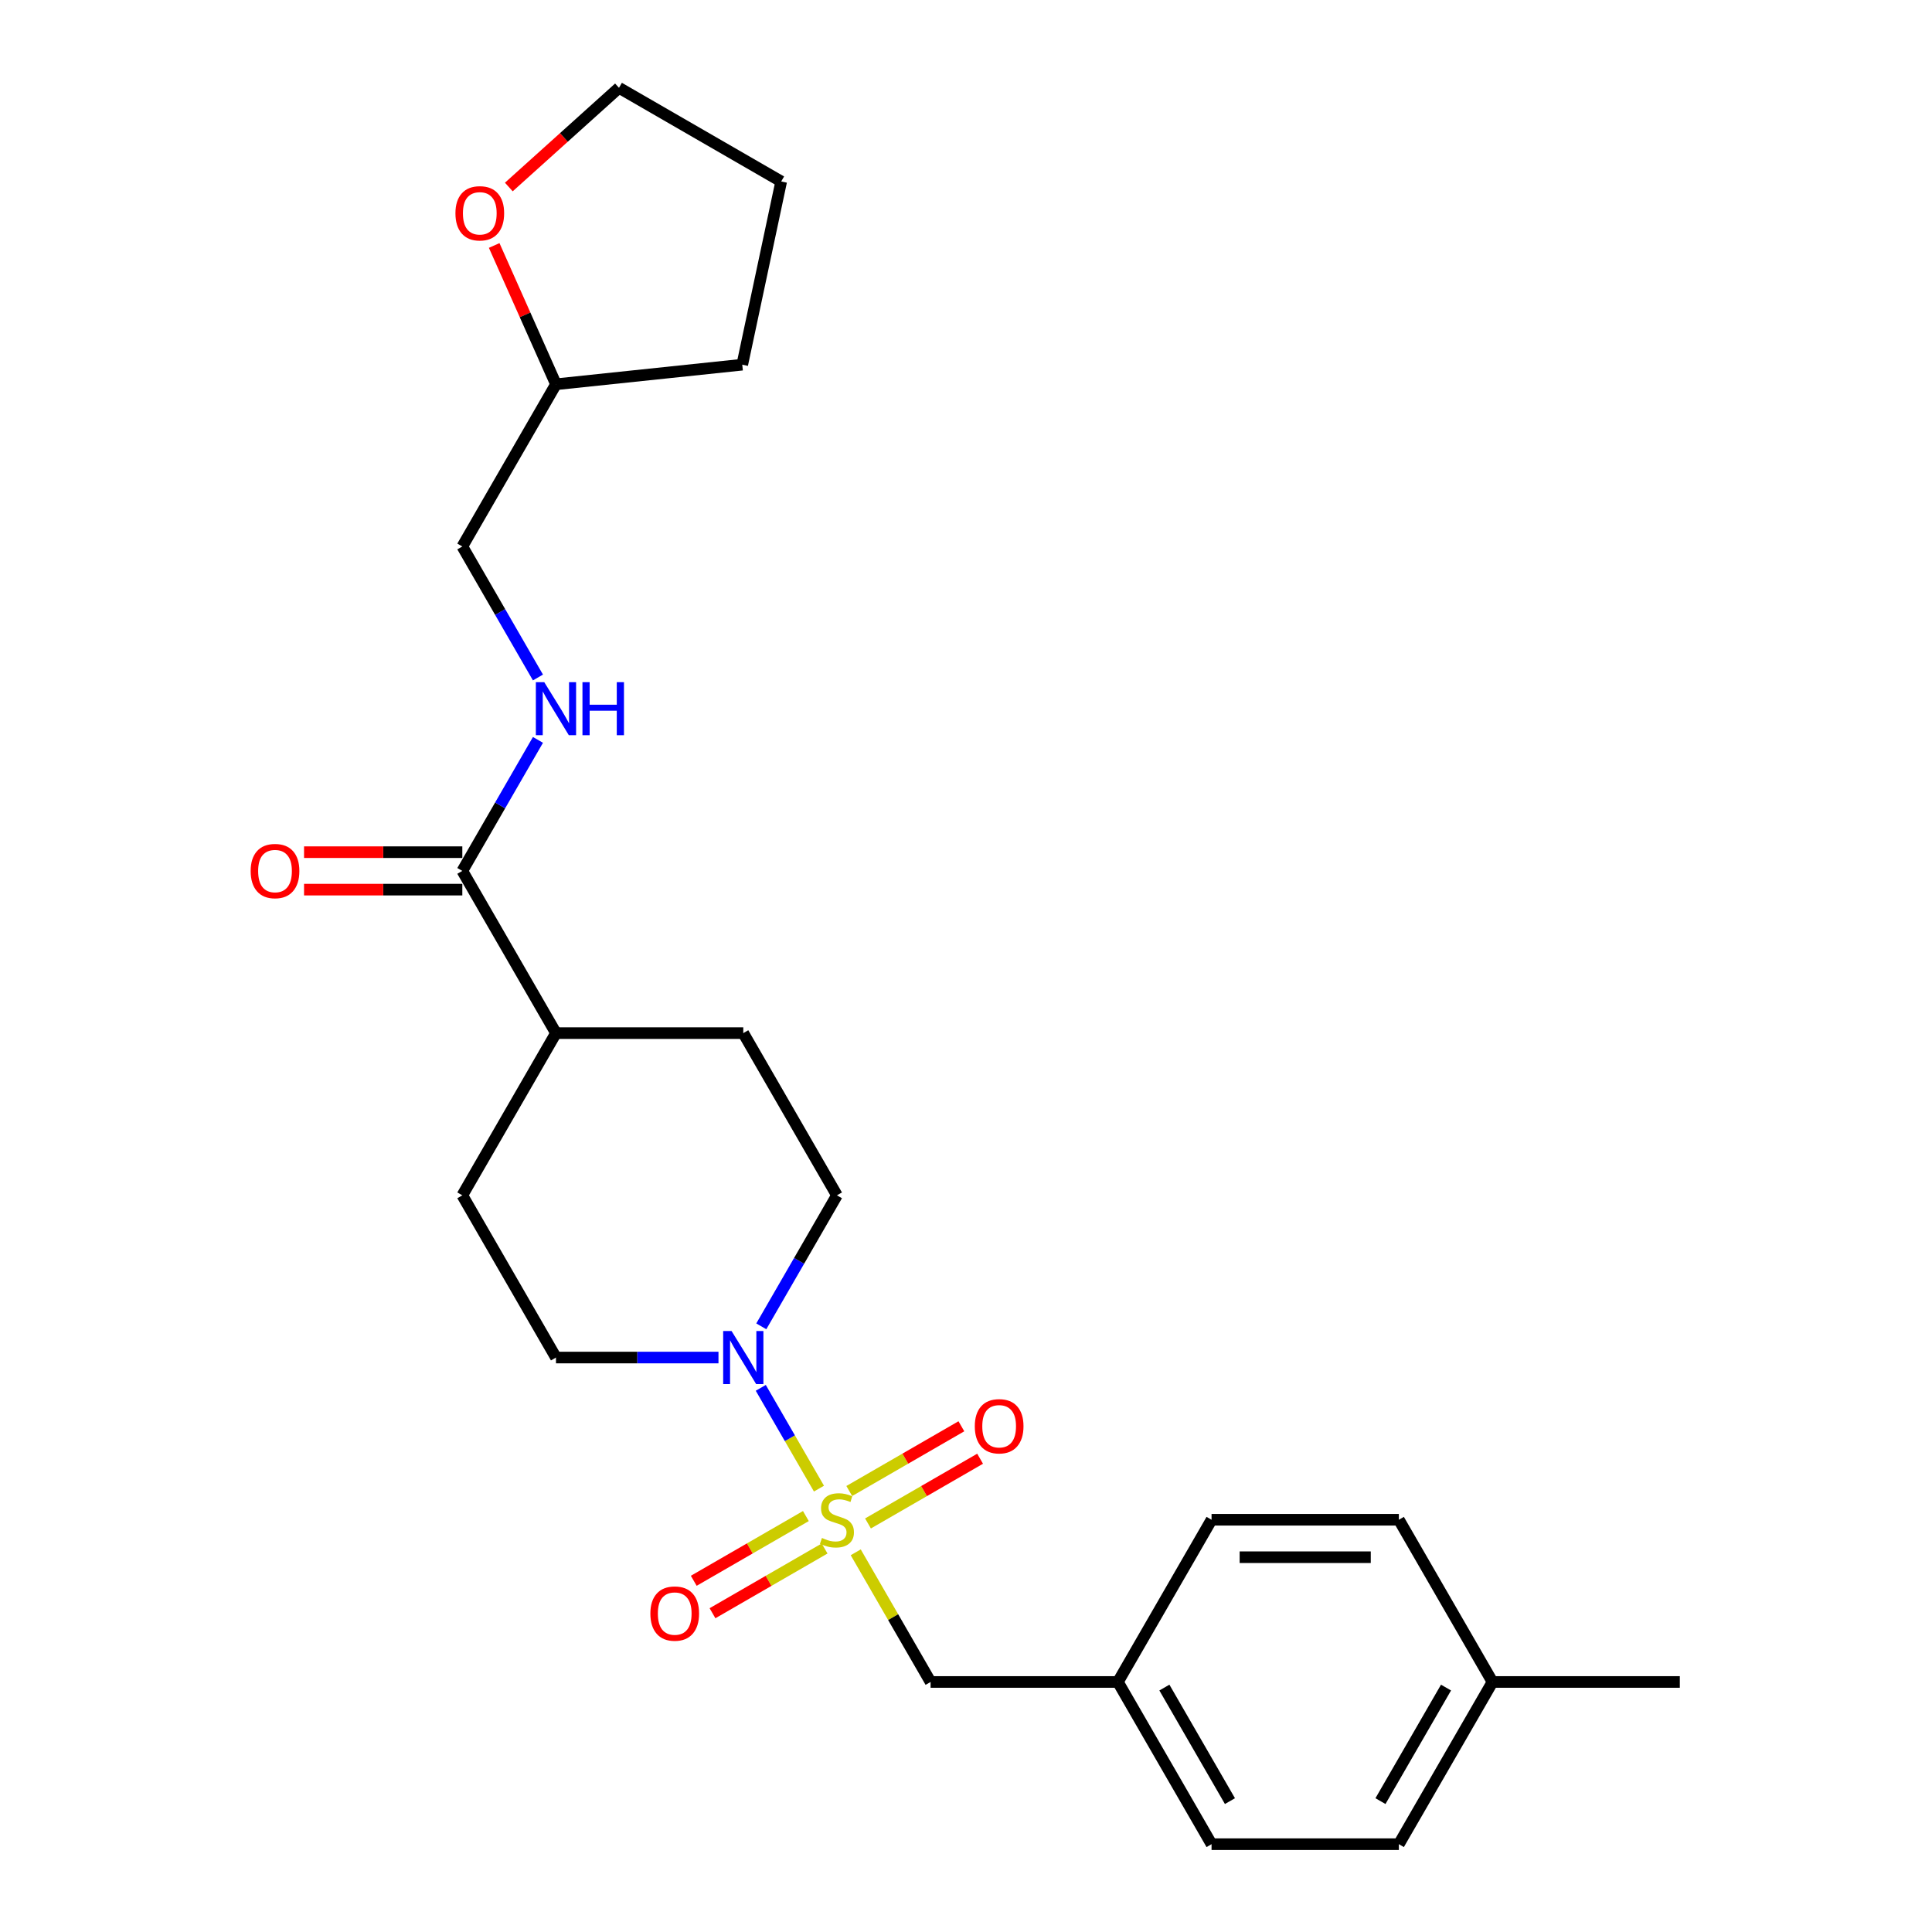 <?xml version='1.0' encoding='iso-8859-1'?>
<svg version='1.1' baseProfile='full'
              xmlns='http://www.w3.org/2000/svg'
                      xmlns:rdkit='http://www.rdkit.org/xml'
                      xmlns:xlink='http://www.w3.org/1999/xlink'
                  xml:space='preserve'
width='1000px' height='1000px' viewBox='0 0 1000 1000'>
<!-- END OF HEADER -->
<rect style='opacity:1.0;fill:#FFFFFF;stroke:none' width='1000' height='1000' x='0' y='0'> </rect>
<path class='bond-0' d='M 423.894,770.51 L 408.836,744.429' style='fill:none;fill-rule:evenodd;stroke:#CCCC00;stroke-width:6px;stroke-linecap:butt;stroke-linejoin:miter;stroke-opacity:1' />
<path class='bond-0' d='M 408.836,744.429 L 393.778,718.349' style='fill:none;fill-rule:evenodd;stroke:#0000FF;stroke-width:6px;stroke-linecap:butt;stroke-linejoin:miter;stroke-opacity:1' />
<path class='bond-2' d='M 442.925,803.473 L 462.298,837.029' style='fill:none;fill-rule:evenodd;stroke:#CCCC00;stroke-width:6px;stroke-linecap:butt;stroke-linejoin:miter;stroke-opacity:1' />
<path class='bond-2' d='M 462.298,837.029 L 481.672,870.584' style='fill:none;fill-rule:evenodd;stroke:#000000;stroke-width:6px;stroke-linecap:butt;stroke-linejoin:miter;stroke-opacity:1' />
<path class='bond-3' d='M 449.271,788.537 L 478.286,771.785' style='fill:none;fill-rule:evenodd;stroke:#CCCC00;stroke-width:6px;stroke-linecap:butt;stroke-linejoin:miter;stroke-opacity:1' />
<path class='bond-3' d='M 478.286,771.785 L 507.302,755.033' style='fill:none;fill-rule:evenodd;stroke:#FF0000;stroke-width:6px;stroke-linecap:butt;stroke-linejoin:miter;stroke-opacity:1' />
<path class='bond-3' d='M 439.576,771.745 L 468.591,754.993' style='fill:none;fill-rule:evenodd;stroke:#CCCC00;stroke-width:6px;stroke-linecap:butt;stroke-linejoin:miter;stroke-opacity:1' />
<path class='bond-3' d='M 468.591,754.993 L 497.607,738.241' style='fill:none;fill-rule:evenodd;stroke:#FF0000;stroke-width:6px;stroke-linecap:butt;stroke-linejoin:miter;stroke-opacity:1' />
<path class='bond-4' d='M 417.122,784.709 L 388.107,801.461' style='fill:none;fill-rule:evenodd;stroke:#CCCC00;stroke-width:6px;stroke-linecap:butt;stroke-linejoin:miter;stroke-opacity:1' />
<path class='bond-4' d='M 388.107,801.461 L 359.091,818.213' style='fill:none;fill-rule:evenodd;stroke:#FF0000;stroke-width:6px;stroke-linecap:butt;stroke-linejoin:miter;stroke-opacity:1' />
<path class='bond-4' d='M 426.817,801.501 L 397.802,818.253' style='fill:none;fill-rule:evenodd;stroke:#CCCC00;stroke-width:6px;stroke-linecap:butt;stroke-linejoin:miter;stroke-opacity:1' />
<path class='bond-4' d='M 397.802,818.253 L 368.786,835.005' style='fill:none;fill-rule:evenodd;stroke:#FF0000;stroke-width:6px;stroke-linecap:butt;stroke-linejoin:miter;stroke-opacity:1' />
<path class='bond-6' d='M 394.047,686.51 L 413.622,652.605' style='fill:none;fill-rule:evenodd;stroke:#0000FF;stroke-width:6px;stroke-linecap:butt;stroke-linejoin:miter;stroke-opacity:1' />
<path class='bond-6' d='M 413.622,652.605 L 433.197,618.701' style='fill:none;fill-rule:evenodd;stroke:#000000;stroke-width:6px;stroke-linecap:butt;stroke-linejoin:miter;stroke-opacity:1' />
<path class='bond-7' d='M 371.885,702.662 L 329.829,702.662' style='fill:none;fill-rule:evenodd;stroke:#0000FF;stroke-width:6px;stroke-linecap:butt;stroke-linejoin:miter;stroke-opacity:1' />
<path class='bond-7' d='M 329.829,702.662 L 287.772,702.662' style='fill:none;fill-rule:evenodd;stroke:#000000;stroke-width:6px;stroke-linecap:butt;stroke-linejoin:miter;stroke-opacity:1' />
<path class='bond-1' d='M 239.297,450.778 L 287.772,534.74' style='fill:none;fill-rule:evenodd;stroke:#000000;stroke-width:6px;stroke-linecap:butt;stroke-linejoin:miter;stroke-opacity:1' />
<path class='bond-5' d='M 239.297,450.778 L 258.871,416.874' style='fill:none;fill-rule:evenodd;stroke:#000000;stroke-width:6px;stroke-linecap:butt;stroke-linejoin:miter;stroke-opacity:1' />
<path class='bond-5' d='M 258.871,416.874 L 278.446,382.969' style='fill:none;fill-rule:evenodd;stroke:#0000FF;stroke-width:6px;stroke-linecap:butt;stroke-linejoin:miter;stroke-opacity:1' />
<path class='bond-9' d='M 239.297,441.083 L 198.335,441.083' style='fill:none;fill-rule:evenodd;stroke:#000000;stroke-width:6px;stroke-linecap:butt;stroke-linejoin:miter;stroke-opacity:1' />
<path class='bond-9' d='M 198.335,441.083 L 157.374,441.083' style='fill:none;fill-rule:evenodd;stroke:#FF0000;stroke-width:6px;stroke-linecap:butt;stroke-linejoin:miter;stroke-opacity:1' />
<path class='bond-9' d='M 239.297,460.473 L 198.335,460.473' style='fill:none;fill-rule:evenodd;stroke:#000000;stroke-width:6px;stroke-linecap:butt;stroke-linejoin:miter;stroke-opacity:1' />
<path class='bond-9' d='M 198.335,460.473 L 157.374,460.473' style='fill:none;fill-rule:evenodd;stroke:#FF0000;stroke-width:6px;stroke-linecap:butt;stroke-linejoin:miter;stroke-opacity:1' />
<path class='bond-13' d='M 481.672,870.584 L 578.622,870.584' style='fill:none;fill-rule:evenodd;stroke:#000000;stroke-width:6px;stroke-linecap:butt;stroke-linejoin:miter;stroke-opacity:1' />
<path class='bond-14' d='M 278.446,350.665 L 258.871,316.761' style='fill:none;fill-rule:evenodd;stroke:#0000FF;stroke-width:6px;stroke-linecap:butt;stroke-linejoin:miter;stroke-opacity:1' />
<path class='bond-14' d='M 258.871,316.761 L 239.297,282.856' style='fill:none;fill-rule:evenodd;stroke:#000000;stroke-width:6px;stroke-linecap:butt;stroke-linejoin:miter;stroke-opacity:1' />
<path class='bond-12' d='M 433.197,618.701 L 384.722,534.74' style='fill:none;fill-rule:evenodd;stroke:#000000;stroke-width:6px;stroke-linecap:butt;stroke-linejoin:miter;stroke-opacity:1' />
<path class='bond-11' d='M 287.772,702.662 L 239.297,618.701' style='fill:none;fill-rule:evenodd;stroke:#000000;stroke-width:6px;stroke-linecap:butt;stroke-linejoin:miter;stroke-opacity:1' />
<path class='bond-8' d='M 287.772,534.74 L 239.297,618.701' style='fill:none;fill-rule:evenodd;stroke:#000000;stroke-width:6px;stroke-linecap:butt;stroke-linejoin:miter;stroke-opacity:1' />
<path class='bond-25' d='M 287.772,534.74 L 384.722,534.74' style='fill:none;fill-rule:evenodd;stroke:#000000;stroke-width:6px;stroke-linecap:butt;stroke-linejoin:miter;stroke-opacity:1' />
<path class='bond-10' d='M 255.789,127.06 L 271.78,162.978' style='fill:none;fill-rule:evenodd;stroke:#FF0000;stroke-width:6px;stroke-linecap:butt;stroke-linejoin:miter;stroke-opacity:1' />
<path class='bond-10' d='M 271.78,162.978 L 287.772,198.895' style='fill:none;fill-rule:evenodd;stroke:#000000;stroke-width:6px;stroke-linecap:butt;stroke-linejoin:miter;stroke-opacity:1' />
<path class='bond-21' d='M 263.366,96.796 L 291.876,71.125' style='fill:none;fill-rule:evenodd;stroke:#FF0000;stroke-width:6px;stroke-linecap:butt;stroke-linejoin:miter;stroke-opacity:1' />
<path class='bond-21' d='M 291.876,71.125 L 320.386,45.455' style='fill:none;fill-rule:evenodd;stroke:#000000;stroke-width:6px;stroke-linecap:butt;stroke-linejoin:miter;stroke-opacity:1' />
<path class='bond-17' d='M 578.622,870.584 L 627.097,786.623' style='fill:none;fill-rule:evenodd;stroke:#000000;stroke-width:6px;stroke-linecap:butt;stroke-linejoin:miter;stroke-opacity:1' />
<path class='bond-18' d='M 578.622,870.584 L 627.097,954.545' style='fill:none;fill-rule:evenodd;stroke:#000000;stroke-width:6px;stroke-linecap:butt;stroke-linejoin:miter;stroke-opacity:1' />
<path class='bond-18' d='M 602.685,873.483 L 636.618,932.256' style='fill:none;fill-rule:evenodd;stroke:#000000;stroke-width:6px;stroke-linecap:butt;stroke-linejoin:miter;stroke-opacity:1' />
<path class='bond-15' d='M 239.297,282.856 L 287.772,198.895' style='fill:none;fill-rule:evenodd;stroke:#000000;stroke-width:6px;stroke-linecap:butt;stroke-linejoin:miter;stroke-opacity:1' />
<path class='bond-23' d='M 287.772,198.895 L 384.19,188.761' style='fill:none;fill-rule:evenodd;stroke:#000000;stroke-width:6px;stroke-linecap:butt;stroke-linejoin:miter;stroke-opacity:1' />
<path class='bond-16' d='M 772.522,870.584 L 724.047,954.545' style='fill:none;fill-rule:evenodd;stroke:#000000;stroke-width:6px;stroke-linecap:butt;stroke-linejoin:miter;stroke-opacity:1' />
<path class='bond-16' d='M 748.458,873.483 L 714.526,932.256' style='fill:none;fill-rule:evenodd;stroke:#000000;stroke-width:6px;stroke-linecap:butt;stroke-linejoin:miter;stroke-opacity:1' />
<path class='bond-22' d='M 772.522,870.584 L 869.472,870.584' style='fill:none;fill-rule:evenodd;stroke:#000000;stroke-width:6px;stroke-linecap:butt;stroke-linejoin:miter;stroke-opacity:1' />
<path class='bond-26' d='M 772.522,870.584 L 724.047,786.623' style='fill:none;fill-rule:evenodd;stroke:#000000;stroke-width:6px;stroke-linecap:butt;stroke-linejoin:miter;stroke-opacity:1' />
<path class='bond-20' d='M 627.097,786.623 L 724.047,786.623' style='fill:none;fill-rule:evenodd;stroke:#000000;stroke-width:6px;stroke-linecap:butt;stroke-linejoin:miter;stroke-opacity:1' />
<path class='bond-20' d='M 641.639,806.013 L 709.504,806.013' style='fill:none;fill-rule:evenodd;stroke:#000000;stroke-width:6px;stroke-linecap:butt;stroke-linejoin:miter;stroke-opacity:1' />
<path class='bond-19' d='M 627.097,954.545 L 724.047,954.545' style='fill:none;fill-rule:evenodd;stroke:#000000;stroke-width:6px;stroke-linecap:butt;stroke-linejoin:miter;stroke-opacity:1' />
<path class='bond-27' d='M 320.386,45.455 L 404.348,93.93' style='fill:none;fill-rule:evenodd;stroke:#000000;stroke-width:6px;stroke-linecap:butt;stroke-linejoin:miter;stroke-opacity:1' />
<path class='bond-24' d='M 384.19,188.761 L 404.348,93.93' style='fill:none;fill-rule:evenodd;stroke:#000000;stroke-width:6px;stroke-linecap:butt;stroke-linejoin:miter;stroke-opacity:1' />
<path  class='atom-0' d='M 425.441 796.047
Q 425.751 796.163, 427.031 796.706
Q 428.31 797.249, 429.706 797.598
Q 431.141 797.908, 432.537 797.908
Q 435.136 797.908, 436.648 796.667
Q 438.16 795.387, 438.16 793.177
Q 438.16 791.665, 437.385 790.734
Q 436.648 789.803, 435.485 789.299
Q 434.321 788.795, 432.382 788.213
Q 429.939 787.476, 428.465 786.778
Q 427.031 786.08, 425.984 784.607
Q 424.975 783.133, 424.975 780.651
Q 424.975 777.2, 427.302 775.067
Q 429.668 772.934, 434.321 772.934
Q 437.501 772.934, 441.108 774.446
L 440.216 777.432
Q 436.919 776.075, 434.438 776.075
Q 431.762 776.075, 430.288 777.2
Q 428.814 778.285, 428.853 780.186
Q 428.853 781.659, 429.59 782.551
Q 430.366 783.443, 431.451 783.947
Q 432.576 784.451, 434.438 785.033
Q 436.919 785.809, 438.393 786.584
Q 439.867 787.36, 440.914 788.95
Q 442 790.501, 442 793.177
Q 442 796.977, 439.44 799.033
Q 436.919 801.049, 432.692 801.049
Q 430.249 801.049, 428.388 800.506
Q 426.565 800.002, 424.394 799.11
L 425.441 796.047
' fill='#CCCC00'/>
<path  class='atom-1' d='M 378.653 688.934
L 387.649 703.476
Q 388.541 704.911, 389.976 707.509
Q 391.411 710.108, 391.489 710.263
L 391.489 688.934
L 395.134 688.934
L 395.134 716.39
L 391.372 716.39
L 381.716 700.49
Q 380.592 698.629, 379.389 696.496
Q 378.226 694.363, 377.877 693.704
L 377.877 716.39
L 374.309 716.39
L 374.309 688.934
L 378.653 688.934
' fill='#0000FF'/>
<path  class='atom-4' d='M 504.554 738.226
Q 504.554 731.633, 507.812 727.949
Q 511.069 724.265, 517.158 724.265
Q 523.246 724.265, 526.504 727.949
Q 529.761 731.633, 529.761 738.226
Q 529.761 744.896, 526.465 748.696
Q 523.169 752.458, 517.158 752.458
Q 511.108 752.458, 507.812 748.696
Q 504.554 744.935, 504.554 738.226
M 517.158 749.356
Q 521.346 749.356, 523.595 746.563
Q 525.883 743.732, 525.883 738.226
Q 525.883 732.835, 523.595 730.121
Q 521.346 727.367, 517.158 727.367
Q 512.97 727.367, 510.681 730.082
Q 508.432 732.796, 508.432 738.226
Q 508.432 743.771, 510.681 746.563
Q 512.97 749.356, 517.158 749.356
' fill='#FF0000'/>
<path  class='atom-5' d='M 336.632 835.176
Q 336.632 828.583, 339.889 824.899
Q 343.147 821.215, 349.235 821.215
Q 355.324 821.215, 358.581 824.899
Q 361.839 828.583, 361.839 835.176
Q 361.839 841.846, 358.543 845.646
Q 355.246 849.408, 349.235 849.408
Q 343.186 849.408, 339.889 845.646
Q 336.632 841.885, 336.632 835.176
M 349.235 846.306
Q 353.424 846.306, 355.673 843.513
Q 357.961 840.682, 357.961 835.176
Q 357.961 829.785, 355.673 827.071
Q 353.424 824.317, 349.235 824.317
Q 345.047 824.317, 342.759 827.032
Q 340.51 829.746, 340.51 835.176
Q 340.51 840.721, 342.759 843.513
Q 345.047 846.306, 349.235 846.306
' fill='#FF0000'/>
<path  class='atom-6' d='M 281.703 353.089
L 290.699 367.632
Q 291.591 369.067, 293.026 371.665
Q 294.461 374.263, 294.539 374.418
L 294.539 353.089
L 298.184 353.089
L 298.184 380.545
L 294.422 380.545
L 284.766 364.646
Q 283.642 362.784, 282.439 360.651
Q 281.276 358.518, 280.927 357.859
L 280.927 380.545
L 277.359 380.545
L 277.359 353.089
L 281.703 353.089
' fill='#0000FF'/>
<path  class='atom-6' d='M 301.48 353.089
L 305.203 353.089
L 305.203 364.762
L 319.242 364.762
L 319.242 353.089
L 322.964 353.089
L 322.964 380.545
L 319.242 380.545
L 319.242 367.864
L 305.203 367.864
L 305.203 380.545
L 301.48 380.545
L 301.48 353.089
' fill='#0000FF'/>
<path  class='atom-10' d='M 129.743 450.856
Q 129.743 444.263, 133.001 440.579
Q 136.258 436.895, 142.347 436.895
Q 148.435 436.895, 151.693 440.579
Q 154.95 444.263, 154.95 450.856
Q 154.95 457.526, 151.654 461.327
Q 148.357 465.088, 142.347 465.088
Q 136.297 465.088, 133.001 461.327
Q 129.743 457.565, 129.743 450.856
M 142.347 461.986
Q 146.535 461.986, 148.784 459.194
Q 151.072 456.363, 151.072 450.856
Q 151.072 445.466, 148.784 442.751
Q 146.535 439.998, 142.347 439.998
Q 138.158 439.998, 135.87 442.712
Q 133.621 445.427, 133.621 450.856
Q 133.621 456.402, 135.87 459.194
Q 138.158 461.986, 142.347 461.986
' fill='#FF0000'/>
<path  class='atom-11' d='M 235.735 110.404
Q 235.735 103.812, 238.992 100.128
Q 242.25 96.444, 248.338 96.444
Q 254.427 96.444, 257.684 100.128
Q 260.942 103.812, 260.942 110.404
Q 260.942 117.074, 257.646 120.875
Q 254.349 124.637, 248.338 124.637
Q 242.289 124.637, 238.992 120.875
Q 235.735 117.113, 235.735 110.404
M 248.338 121.534
Q 252.527 121.534, 254.776 118.742
Q 257.064 115.911, 257.064 110.404
Q 257.064 105.014, 254.776 102.299
Q 252.527 99.546, 248.338 99.546
Q 244.15 99.546, 241.862 102.261
Q 239.613 104.975, 239.613 110.404
Q 239.613 115.95, 241.862 118.742
Q 244.15 121.534, 248.338 121.534
' fill='#FF0000'/>
</svg>

